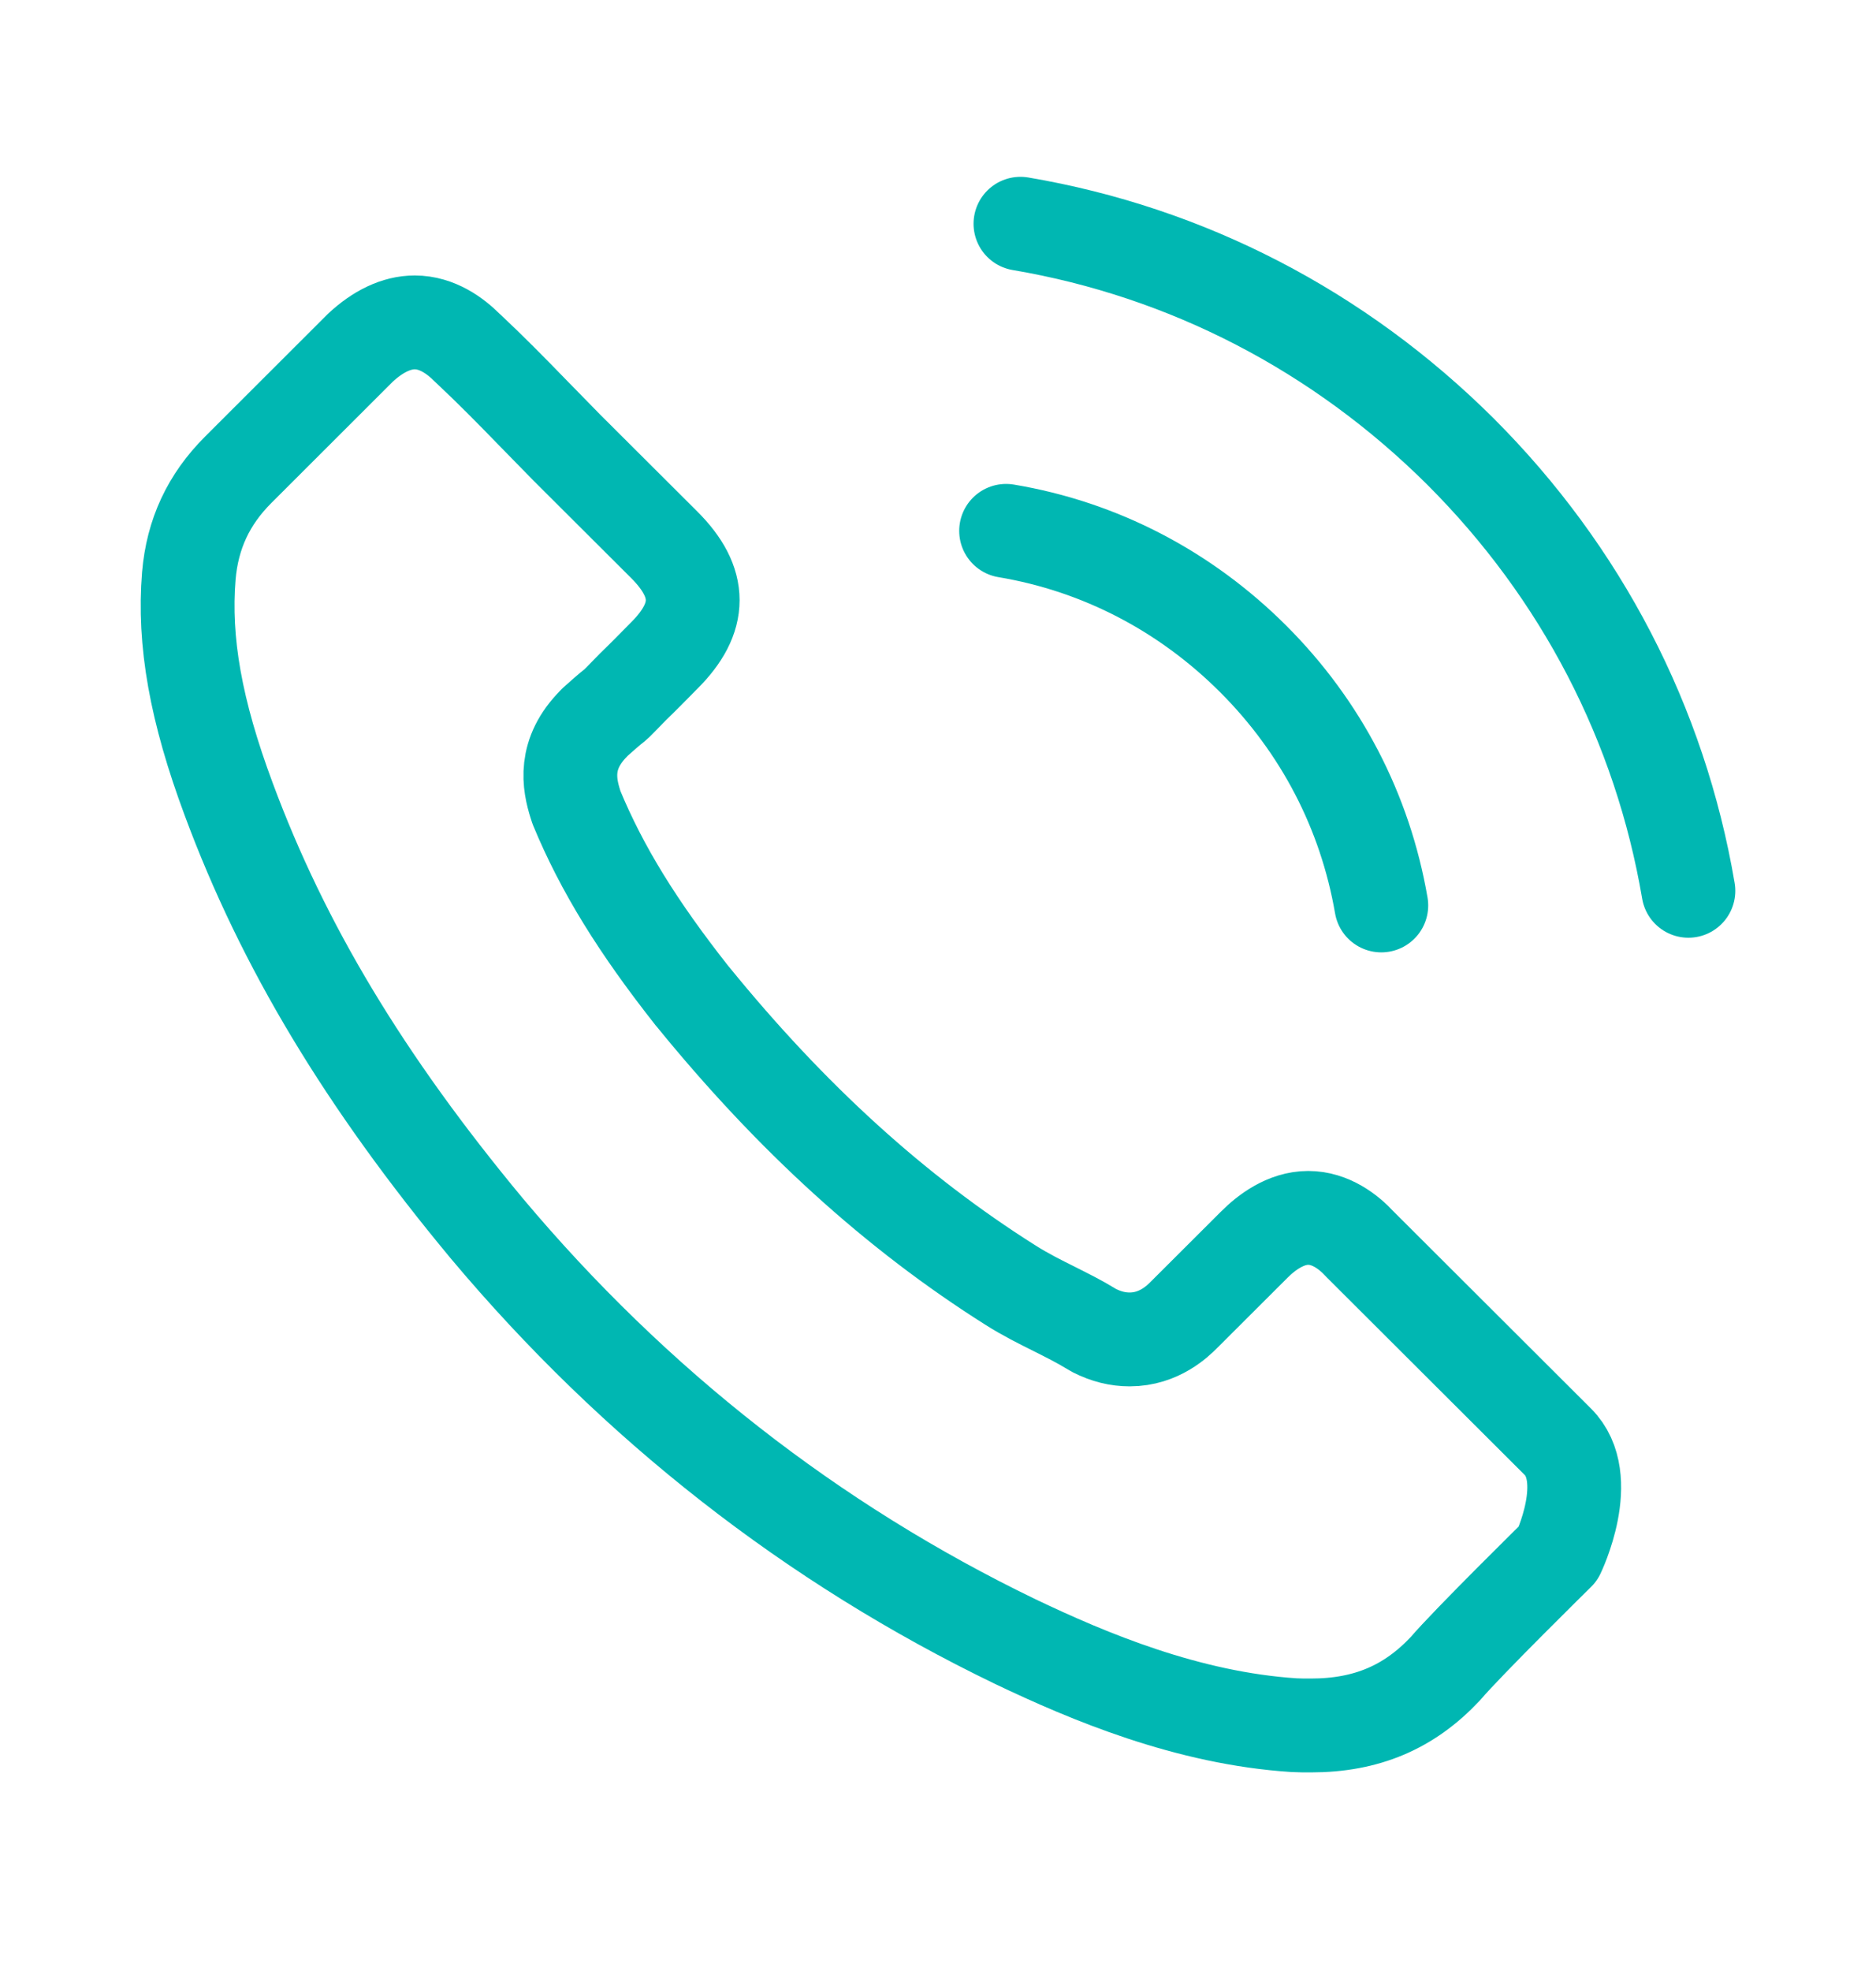 <svg width="20" height="21" viewBox="0 0 20 21" fill="none" xmlns="http://www.w3.org/2000/svg">
<path d="M10.726 5.656C11.726 5.823 12.634 6.296 13.359 7.019C14.084 7.743 14.554 8.649 14.726 9.647M10.879 2.384C12.657 2.685 14.279 3.527 15.569 4.81C16.859 6.098 17.698 7.716 18 9.491M16.611 16.552C16.611 16.552 15.645 17.501 15.409 17.779C15.023 18.19 14.569 18.384 13.974 18.384C13.916 18.384 13.855 18.384 13.798 18.381C12.665 18.308 11.611 17.866 10.821 17.489C8.661 16.446 6.764 14.964 5.188 13.086C3.887 11.521 3.017 10.074 2.44 8.52C2.086 7.572 1.956 6.833 2.013 6.136C2.051 5.69 2.223 5.321 2.54 5.005L3.841 3.706C4.028 3.531 4.227 3.435 4.421 3.435C4.662 3.435 4.856 3.58 4.978 3.702C4.982 3.706 4.986 3.71 4.99 3.713C5.223 3.931 5.444 4.155 5.677 4.395C5.795 4.517 5.917 4.639 6.039 4.765L7.081 5.804C7.486 6.208 7.486 6.581 7.081 6.985C6.971 7.096 6.864 7.206 6.753 7.313C6.432 7.64 6.684 7.389 6.352 7.686C6.345 7.694 6.337 7.697 6.333 7.705C6.005 8.033 6.066 8.352 6.135 8.57C6.138 8.581 6.142 8.592 6.146 8.604C6.417 9.259 6.799 9.876 7.379 10.611L7.383 10.615C8.436 11.91 9.547 12.919 10.772 13.692C10.928 13.791 11.088 13.871 11.241 13.947C11.378 14.016 11.508 14.081 11.619 14.149C11.634 14.157 11.649 14.168 11.665 14.176C11.794 14.241 11.917 14.271 12.043 14.271C12.359 14.271 12.558 14.073 12.623 14.008L13.371 13.262C13.5 13.132 13.707 12.976 13.947 12.976C14.184 12.976 14.378 13.125 14.496 13.254C14.5 13.258 14.5 13.258 14.504 13.262L16.607 15.36C17 15.749 16.611 16.552 16.611 16.552Z" stroke="#00B7B2" stroke-linecap="round" stroke-linejoin="round"/>
</svg>
